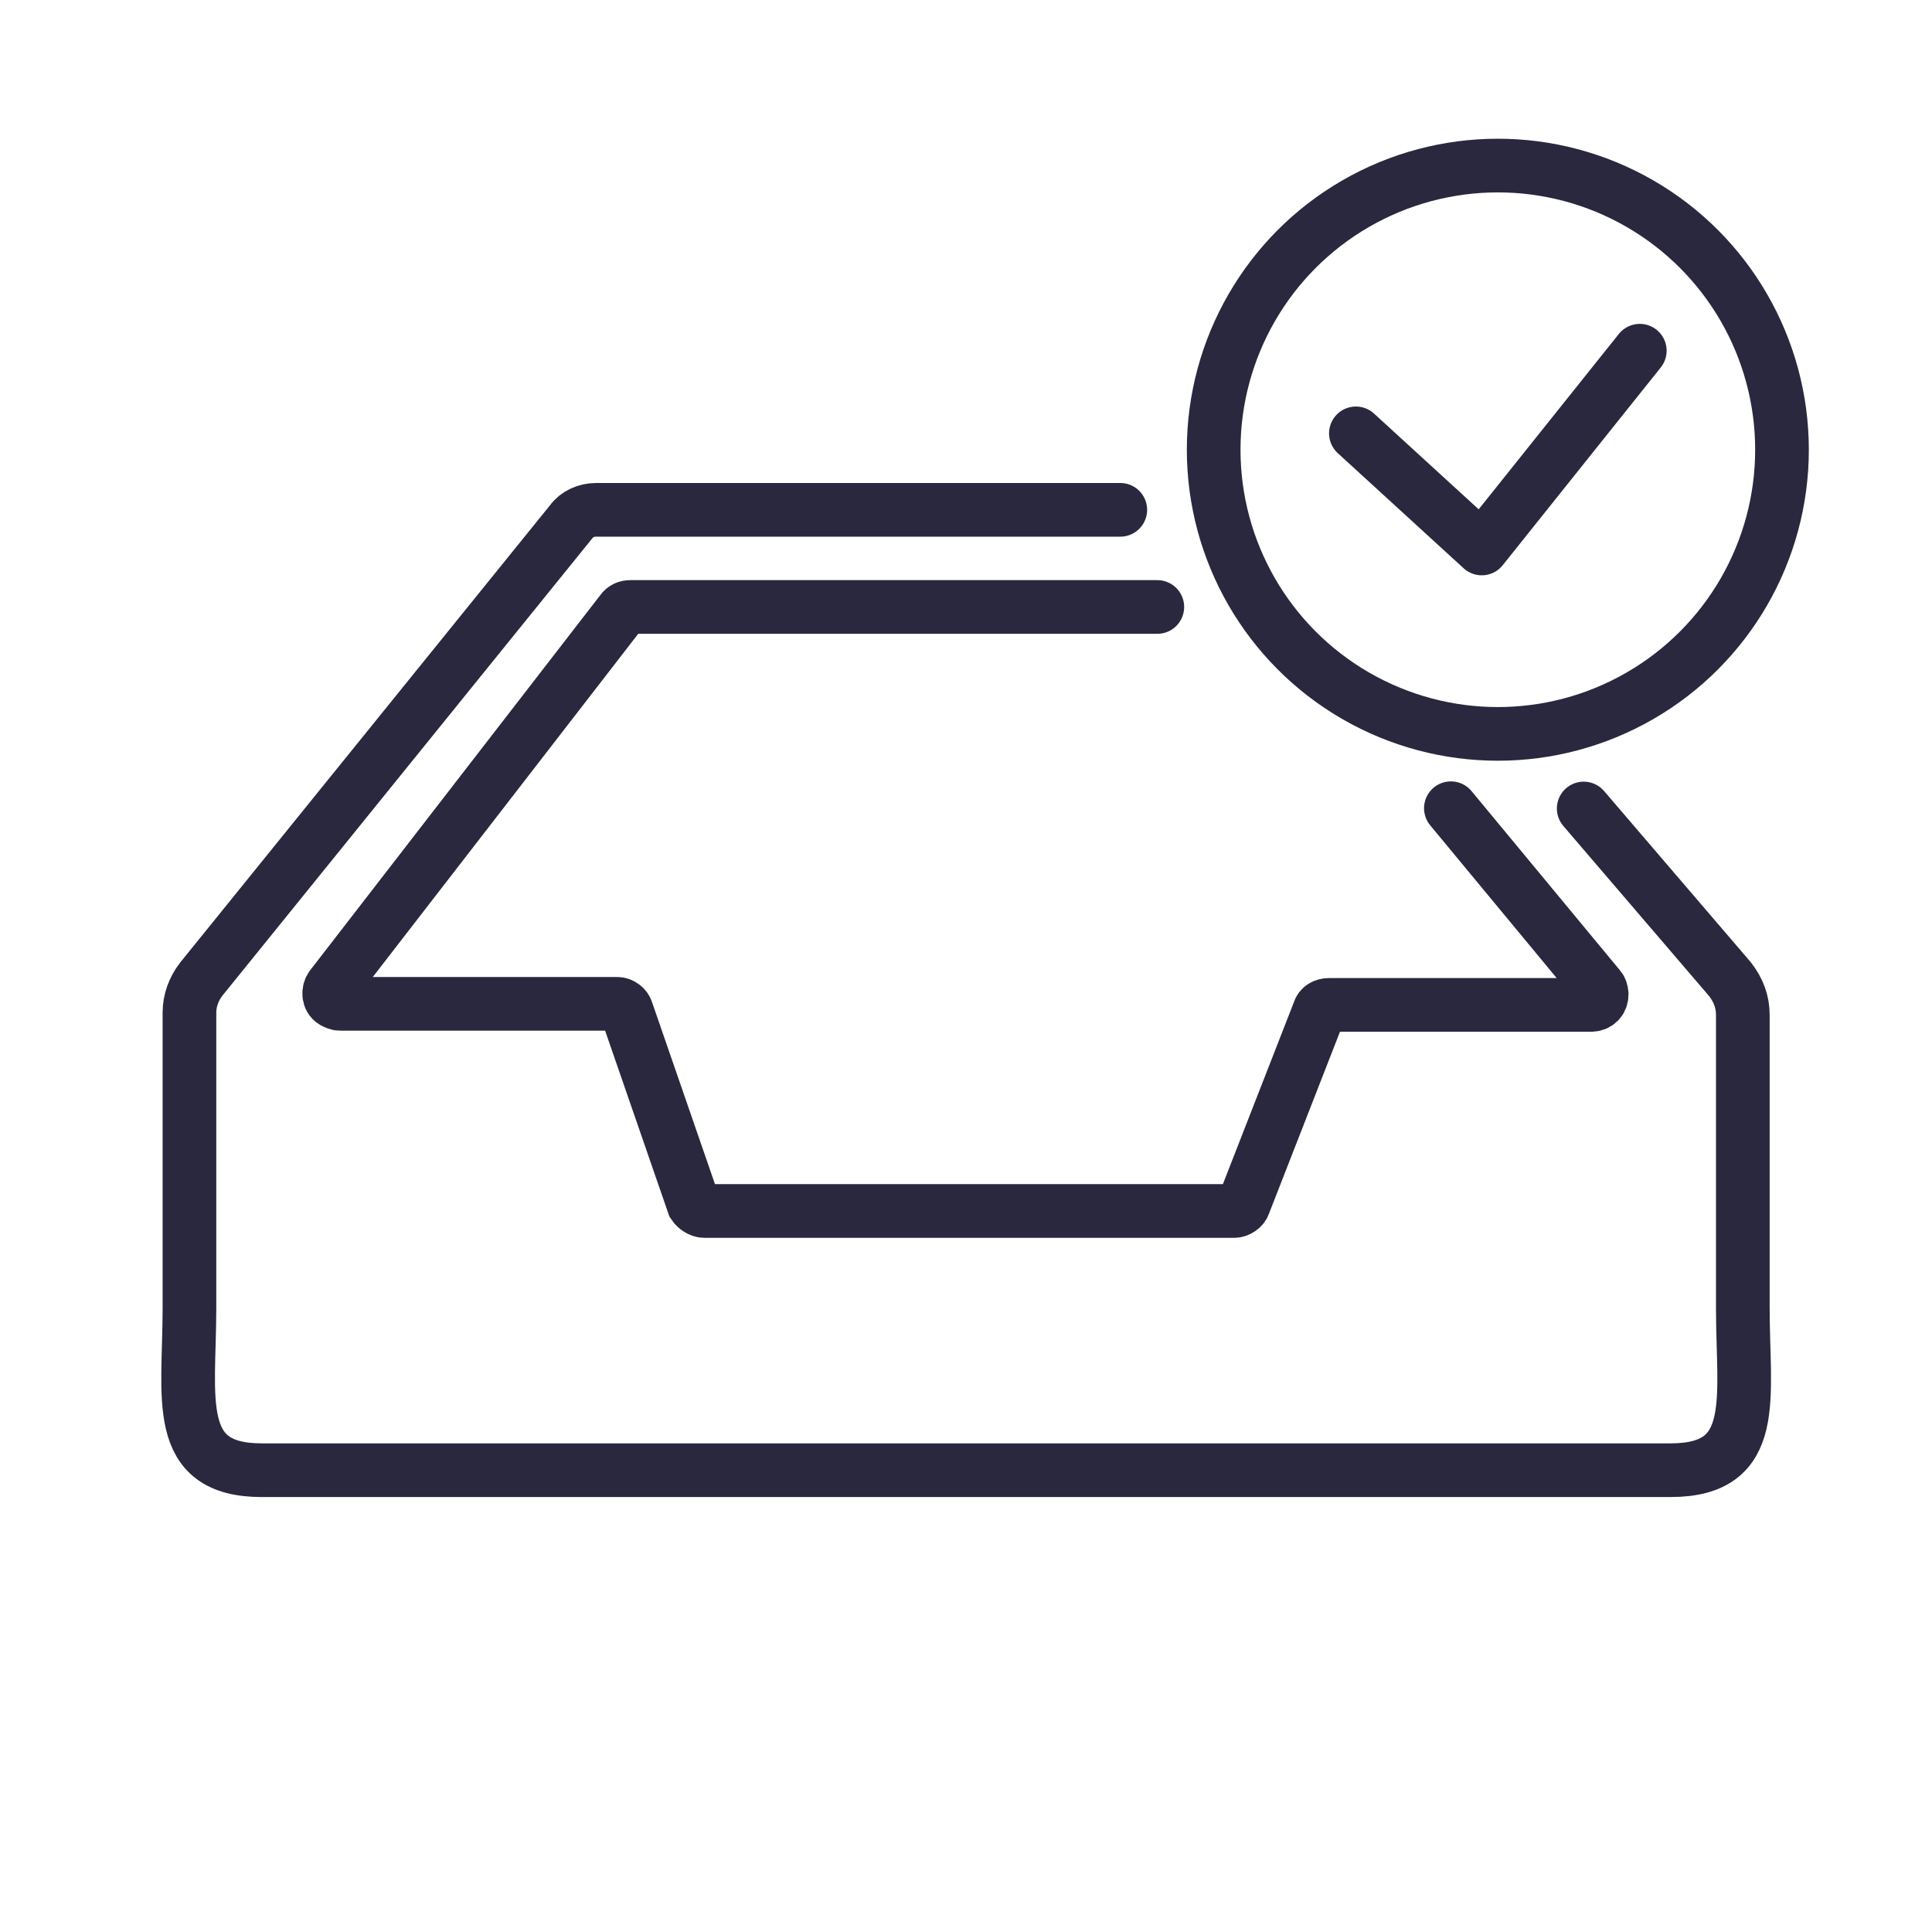<?xml version="1.0" encoding="UTF-8"?><svg id="Lag_1" xmlns="http://www.w3.org/2000/svg" viewBox="0 0 72 72"><defs><style>.cls-1,.cls-2{stroke-linecap:round;}.cls-1,.cls-2,.cls-3{fill:none;stroke:#29283e;stroke-width:2px;}.cls-2,.cls-3{stroke-linejoin:round;}</style></defs><path class="cls-1" d="M43.13,22.62h-19.64c-.12,0-.24.04-.32.16l-10.82,13.99c-.12.16-.12.44.08.56.08.04.16.08.24.08h10.33c.16,0,.32.12.36.28l2.49,7.2c.08.12.24.24.4.24h19.74c.16,0,.32-.12.36-.24l2.81-7.2c.04-.16.2-.24.36-.24h9.77c.24,0,.4-.16.4-.4,0-.08-.04-.2-.08-.24l-5.54-6.69"/><path class="cls-1" d="M41.75,19h-19.54c-.36,0-.72.16-.92.44l-13.79,17.05c-.28.36-.44.8-.44,1.25v11.02c0,3.34-.64,6.03,2.69,6.03h52.51c3.34,0,2.69-2.69,2.69-6.03v-10.94c0-.48-.16-.92-.48-1.33l-5.45-6.36"/><circle class="cls-3" cx="55.82" cy="16.76" r="10.59"/><path class="cls-2" d="M50.53,16.15l4.69,4.29,5.89-7.37"/></svg>